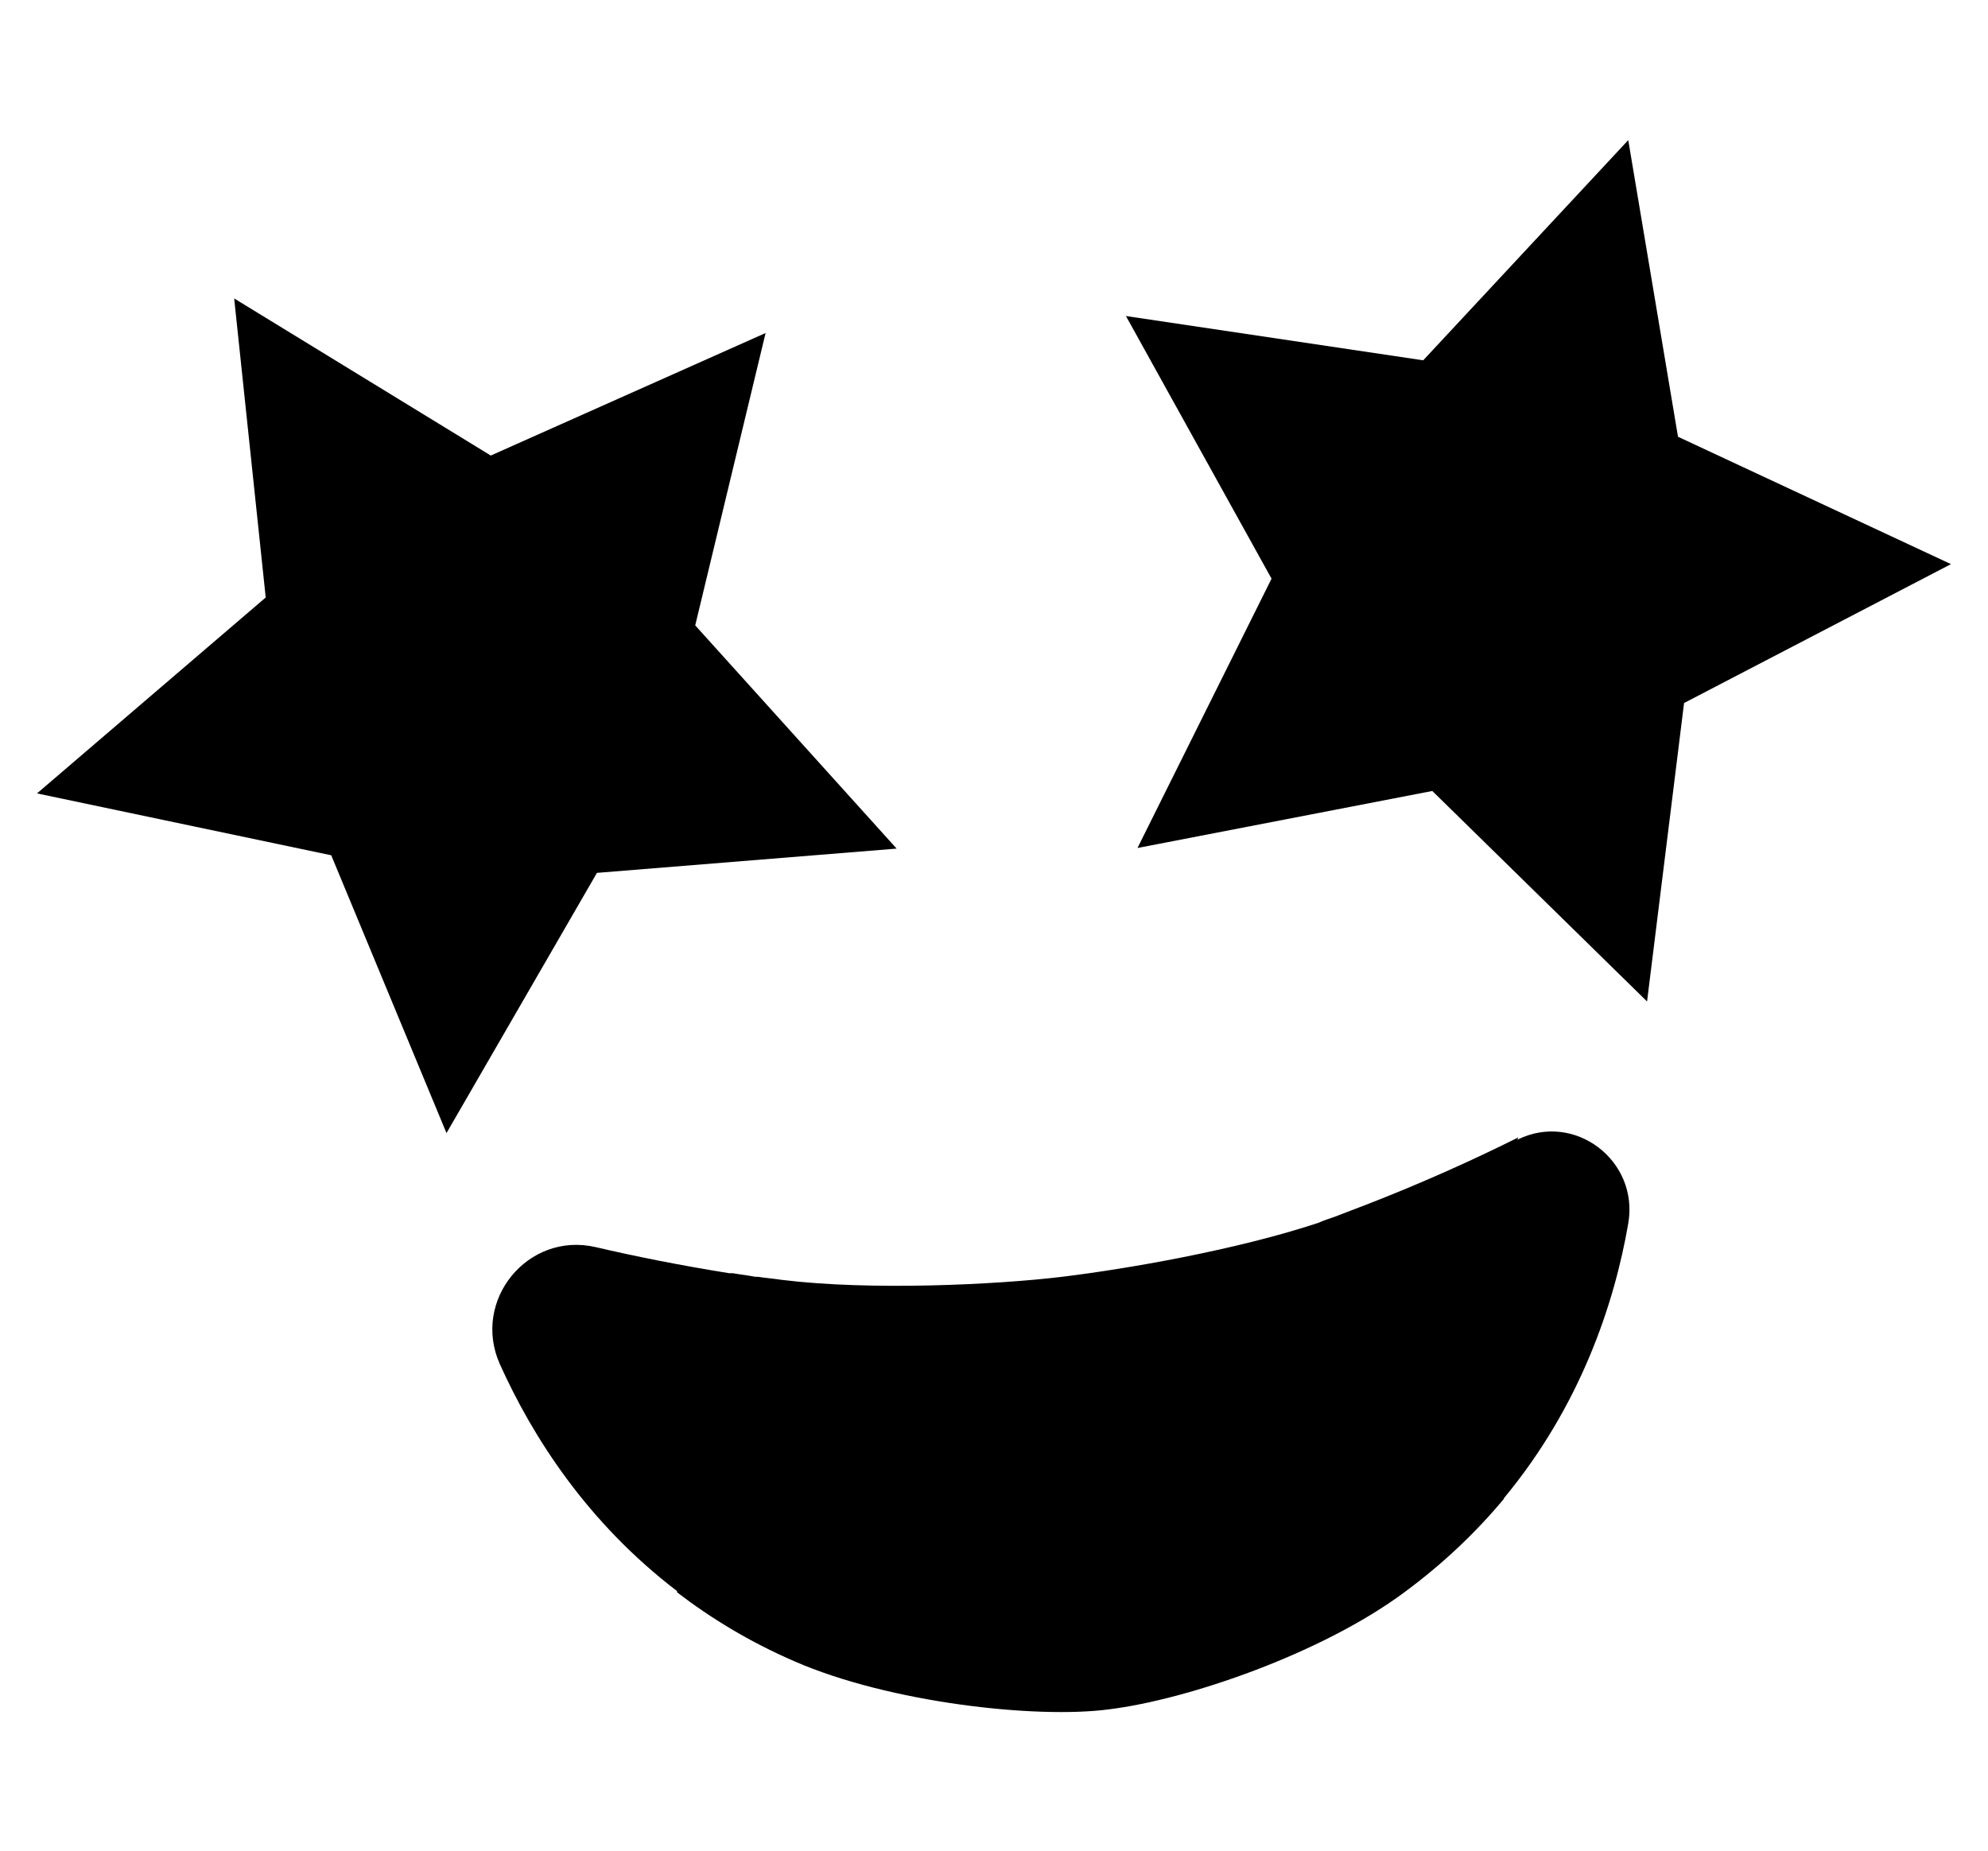 <?xml version="1.0" encoding="UTF-8"?>
<svg id="Livello_1" data-name="Livello 1" xmlns="http://www.w3.org/2000/svg" version="1.1" viewBox="0 0 327.7 305.1">
  <defs>
    <style>
      .cls-1 {
        fill: #000;
        stroke-width: 0px;
      }
    </style>
  </defs>
  <polygon class="cls-1" points="147.8 139.9 114.6 103.1 126.2 54.9 80.9 75.1 38.6 49.2 43.8 98.5 6.1 130.8 54.6 141 73.6 186.8 98.4 143.9 147.8 139.9"/>
  <polygon class="cls-1" points="276.6 72 268.4 23.1 234.6 59.4 185.6 52.1 209.6 95.4 187.5 139.8 236.1 130.4 271.5 165.1 277.6 115.9 321.6 93 276.6 72"/>
  <path class="cls-1" d="M250.3,187.5c-7.2,3.6-16,7.6-25.6,11.3-.3.1-.5.2-.8.3-1.3.5-2.6,1-3.9,1.5-.9.3-1.8.6-2.7,1-13.6,4.5-31.6,7.6-42.3,8.9-10.8,1.3-31.5,2.3-46.1.5-1.3-.2-2.6-.3-3.9-.5-.3,0-.6,0-1-.1-1.1-.2-2.1-.3-3.2-.5-.2,0-.4,0-.6,0-8.1-1.3-15.6-2.8-22-4.3-11.2-2.6-20.5,8.8-15.8,19.3,5.4,12,14.4,26.1,29.2,37.4,0,0,0,.1,0,.2,5.6,4.3,12,8.2,19.4,11.4,15.6,6.8,39.8,9.5,51.8,7.9,13-1.6,35.1-9.2,48.7-19.3,6.5-4.8,11.9-10,16.4-15.4,0,0,0,0,0-.1,12.6-15.2,18.2-32,20.5-45.3,1.8-10.4-8.9-18.5-18.3-13.8Z"/>
</svg>